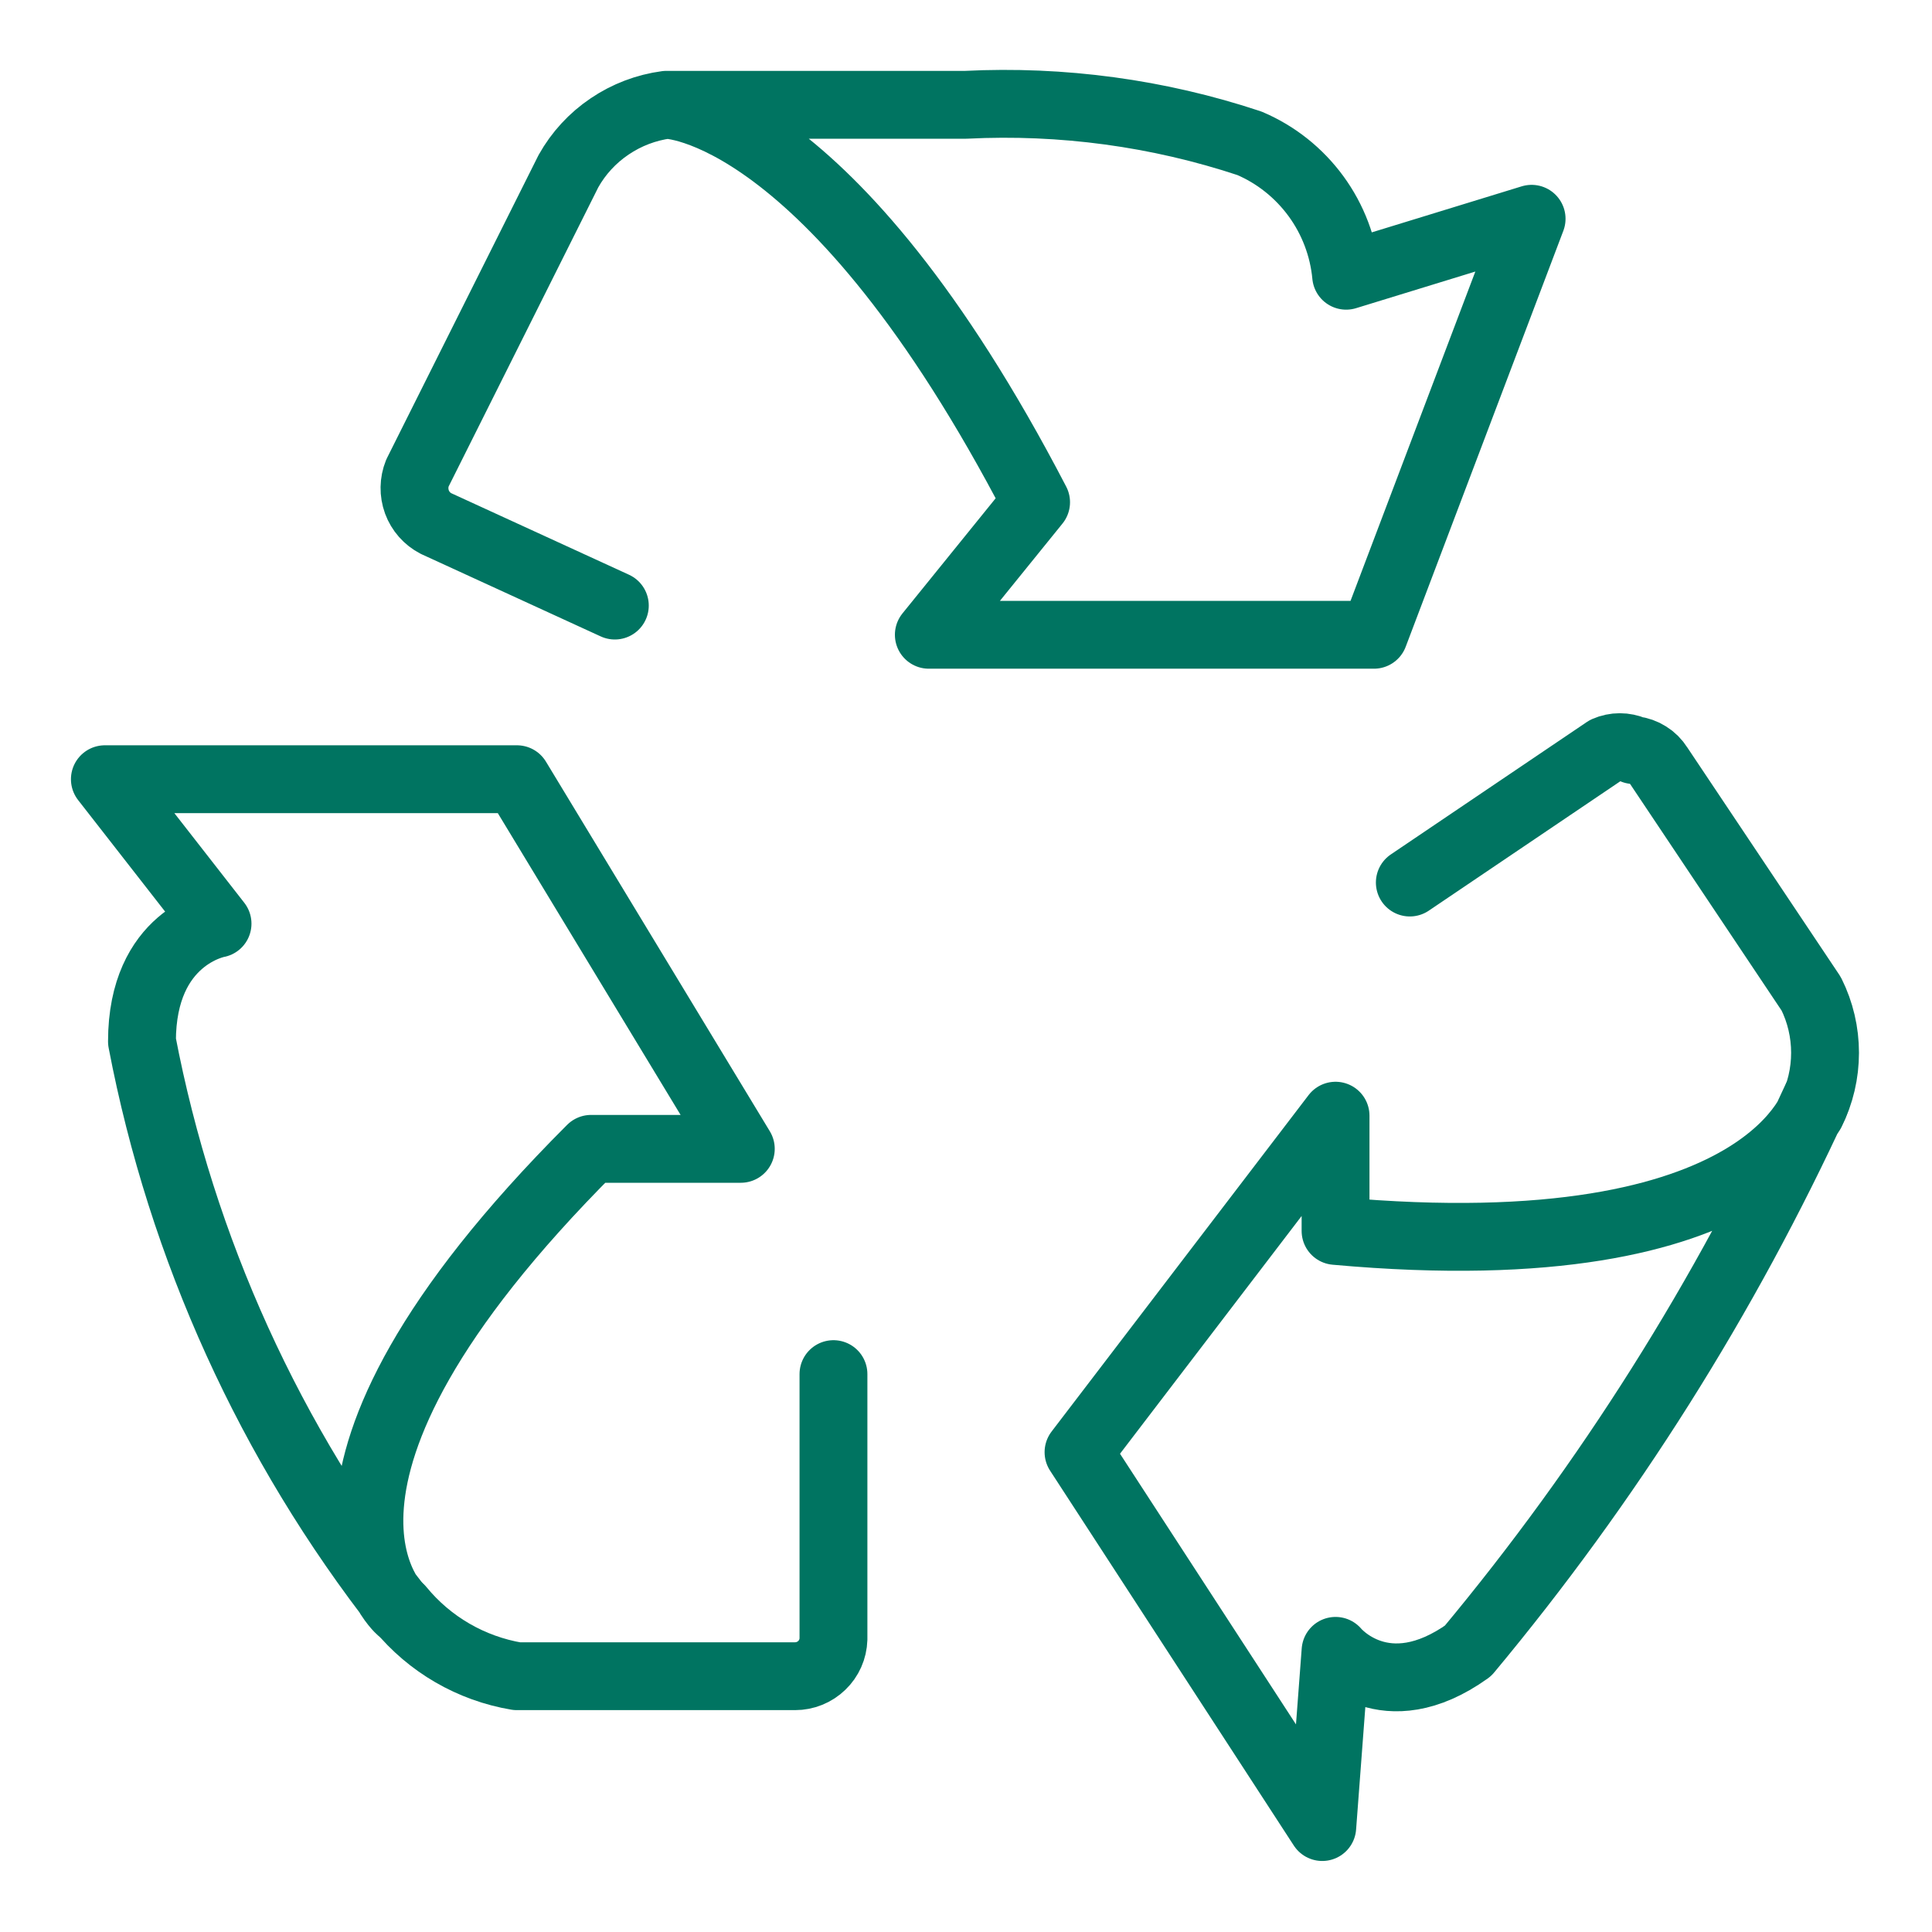 <svg width="25" height="25" viewBox="0 0 25 25" fill="none" xmlns="http://www.w3.org/2000/svg">
<g clip-path="url(#clip0_1690_30248)">
<path d="M10.785 17.781V21.21C10.781 21.339 10.727 21.461 10.634 21.55C10.541 21.64 10.417 21.69 10.288 21.69H6.688C6.096 21.59 5.56 21.28 5.18 20.816" stroke="#007461" stroke-width="0.878" stroke-linecap="round" stroke-linejoin="round"/>
<path d="M18.243 11.42L20.78 9.706C20.837 9.681 20.898 9.668 20.96 9.668C21.022 9.668 21.084 9.681 21.14 9.706C21.206 9.714 21.27 9.736 21.326 9.772C21.383 9.807 21.43 9.855 21.466 9.912L23.437 12.86C23.555 13.097 23.616 13.358 23.616 13.623C23.616 13.888 23.555 14.149 23.437 14.386M5.18 20.832C5.18 20.832 3.312 19.203 7.649 14.866H9.586L6.689 10.083H1.357L2.815 11.952C2.815 11.952 1.837 12.123 1.837 13.477C2.35 16.16 3.496 18.681 5.18 20.832Z" stroke="#007461" stroke-width="0.878" stroke-linecap="round" stroke-linejoin="round"/>
<path d="M7.956 7.836L5.641 6.774C5.527 6.715 5.439 6.615 5.395 6.495C5.351 6.374 5.353 6.241 5.401 6.122L7.356 2.214C7.486 1.982 7.669 1.784 7.889 1.636C8.109 1.487 8.361 1.391 8.624 1.356M8.624 1.356C8.624 1.356 10.733 1.356 13.407 6.499L12.019 8.214H17.779L19.819 2.831L17.419 3.568C17.384 3.196 17.249 2.84 17.029 2.539C16.808 2.237 16.511 2 16.167 1.854C14.986 1.462 13.742 1.294 12.499 1.356H8.624ZM23.504 14.214C23.504 14.214 22.956 16.442 17.282 15.928V14.437L13.956 18.791L17.11 23.642L17.282 21.362C17.282 21.362 17.916 22.134 18.996 21.362C20.807 19.188 22.323 16.785 23.504 14.214Z" stroke="#007461" stroke-width="0.878" stroke-linecap="round" stroke-linejoin="round"/>
</g>
<defs>
<clipPath id="clip0_1690_30248">
<rect width="24" height="24" fill="white" transform="translate(0.5 0.5)"/>
</clipPath>
</defs>
</svg>
